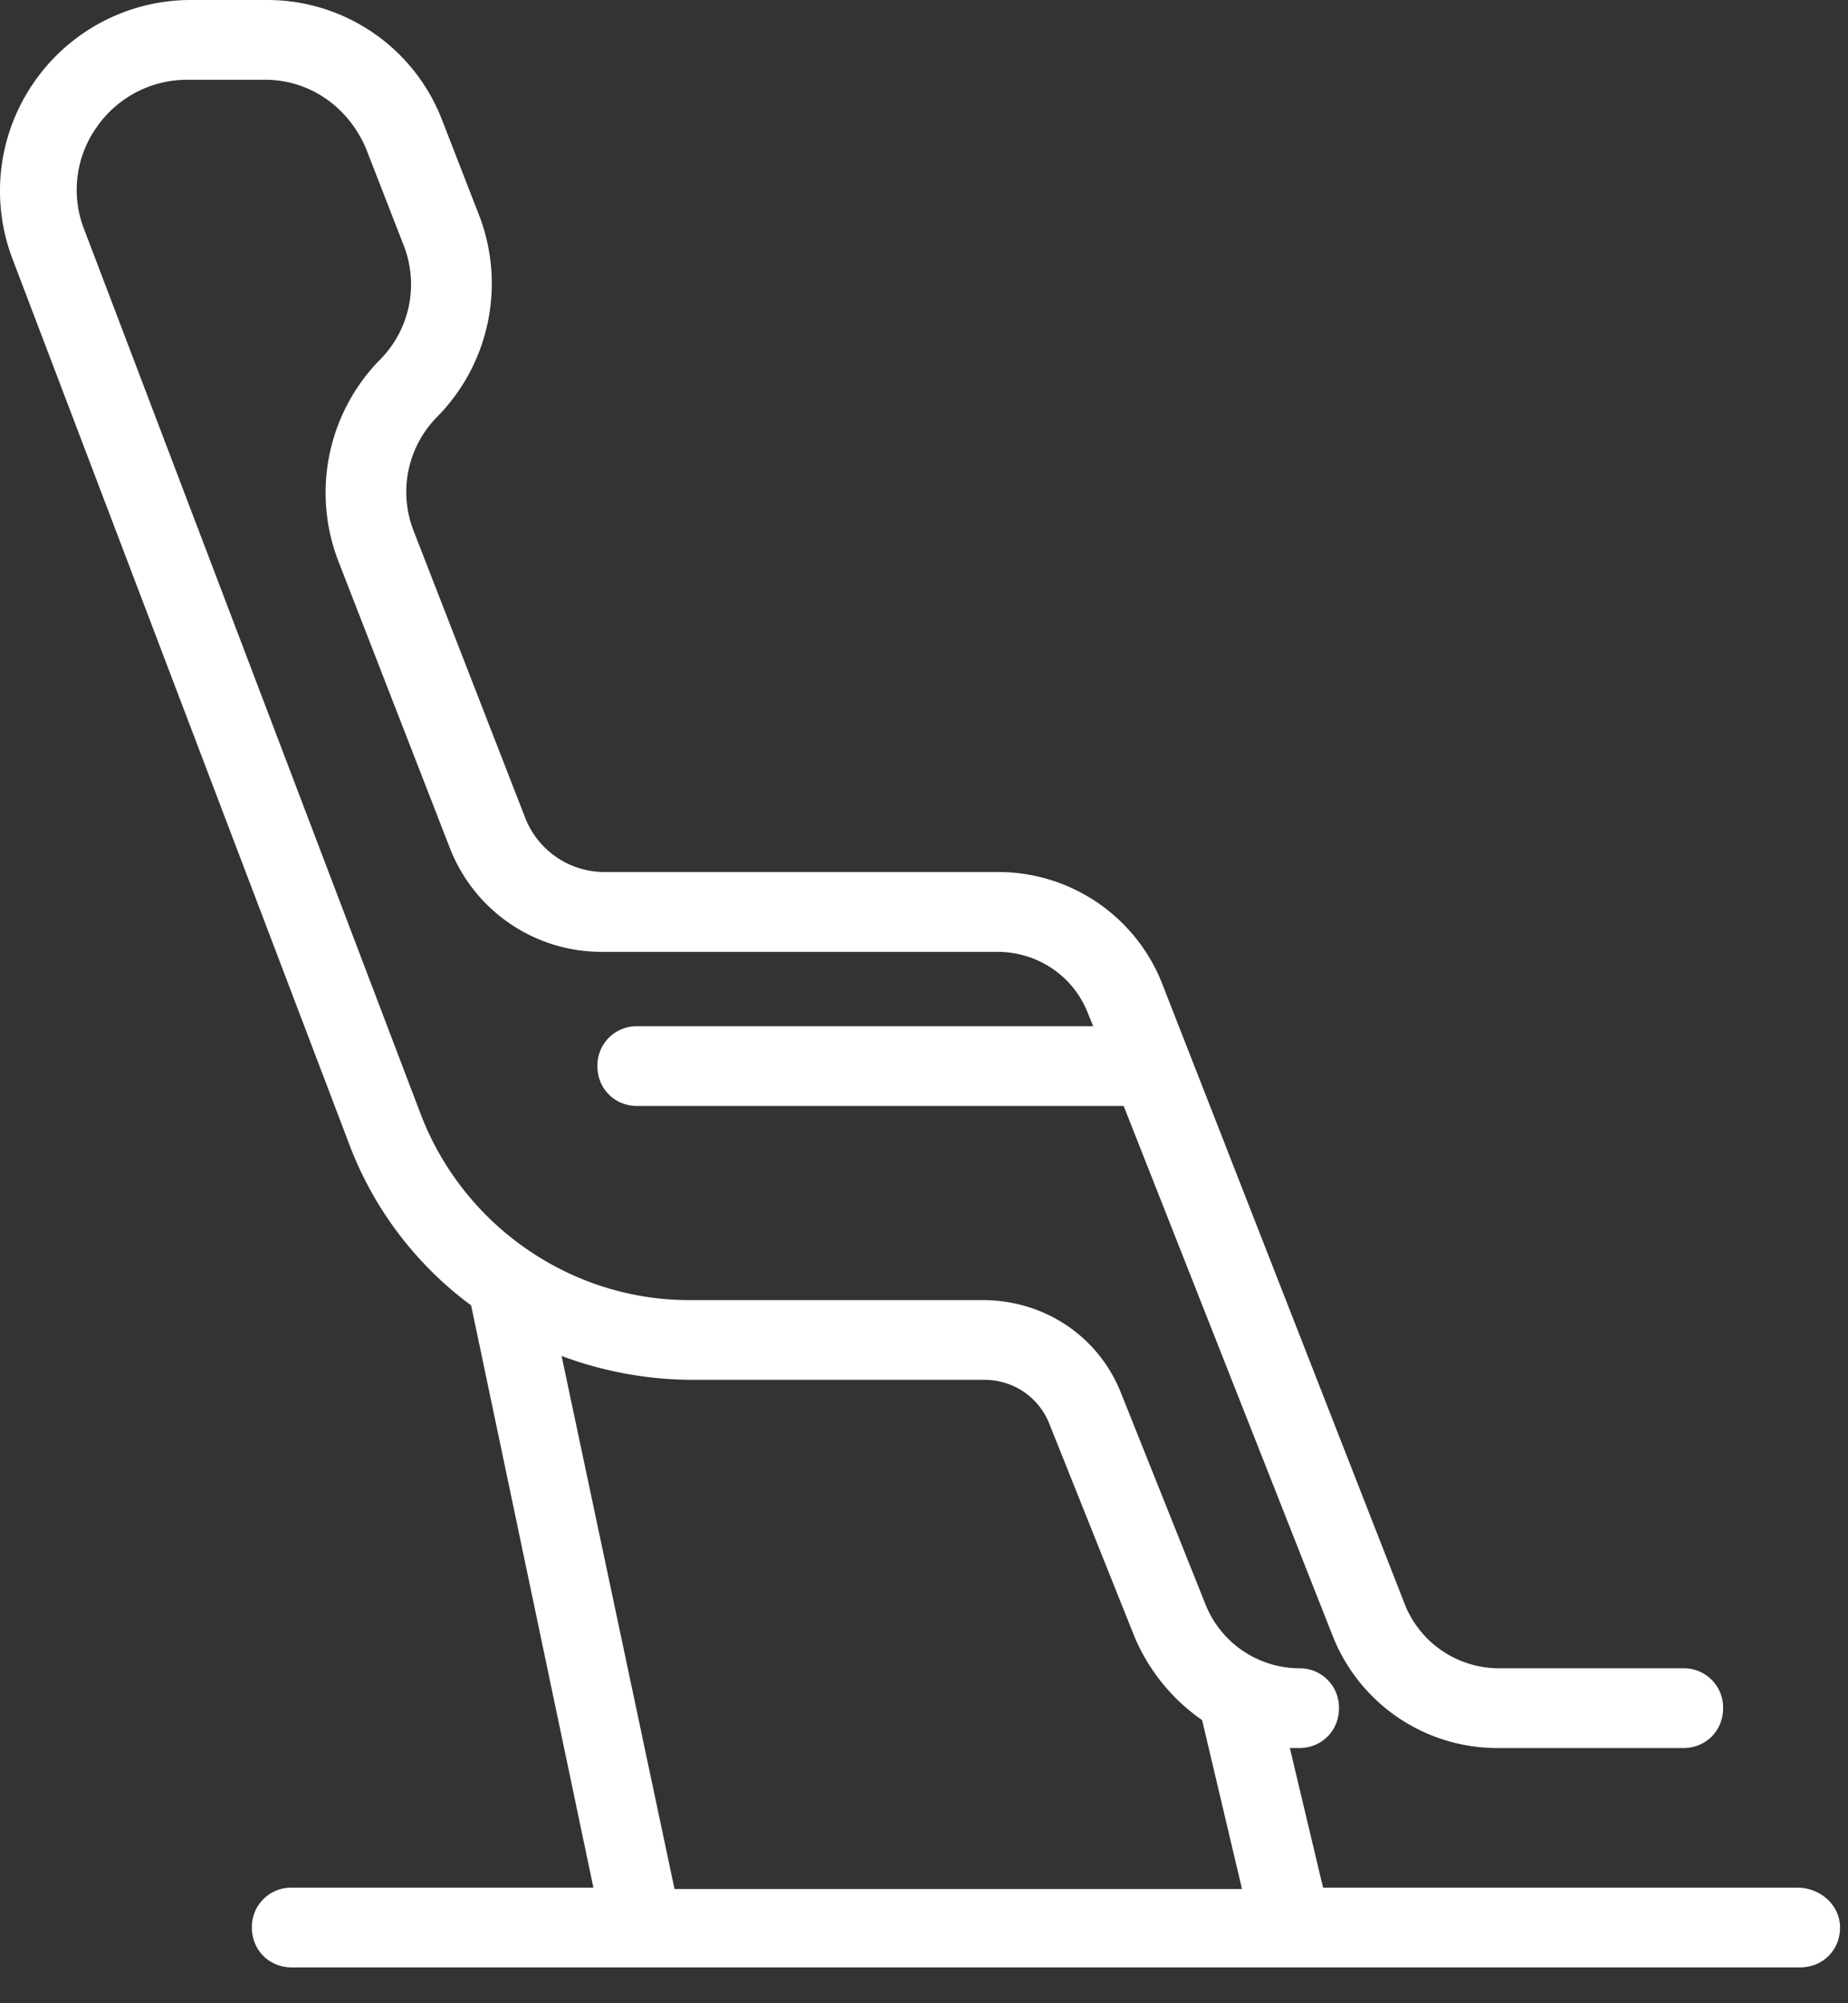 <svg width="36" height="39" fill="none" xmlns="http://www.w3.org/2000/svg"><rect width="100%" height="100%" fill="#333333" stroke="none"/><path d="M35.016 36.75h-9.242l-.647-2.718h.18c.44 0 .777-.336.777-.776a.763.763 0 00-.776-.777 1.977 1.977 0 01-1.813-1.216l-1.656-4.14c-.44-1.114-1.502-1.812-2.693-1.812h-5.722c-2.304 0-4.4-1.45-5.23-3.624l-6.55-17.21a2.107 2.107 0 01.234-1.993 2.141 2.141 0 011.786-.931h1.502c.88 0 1.63.543 1.967 1.346l.725 1.863a2.08 2.08 0 01-.466 2.251 3.696 3.696 0 00-.802 3.908l2.174 5.59a3.169 3.169 0 002.978 2.02h7.689c.776 0 1.476.465 1.76 1.19l.104.258h-8.88a.763.763 0 00-.777.777c0 .44.337.776.777.776h9.475l4.065 10.3a3.45 3.45 0 003.236 2.2h3.599c.44 0 .777-.336.777-.776a.763.763 0 00-.777-.777h-3.6a1.977 1.977 0 01-1.812-1.216L22.64 19.151a3.43 3.43 0 00-3.21-2.174h-7.664a1.66 1.66 0 01-1.527-1.035l-2.175-5.59A2.08 2.08 0 018.531 8.1a3.696 3.696 0 00.803-3.907l-.725-1.864A3.648 3.648 0 005.217 0H3.716A3.712 3.712 0 00.66 1.605a3.71 3.71 0 00-.414 3.442l6.55 17.21a6.946 6.946 0 002.382 3.157L11.56 36.75H5.683a.763.763 0 00-.776.776c0 .44.336.776.776.776h29.385c.44 0 .777-.336.777-.776s-.389-.776-.829-.776zM10.94 26.398a7.331 7.331 0 002.511.465h5.722c.57 0 1.061.337 1.268.855l1.657 4.14a3.74 3.74 0 001.32 1.63l.777 3.288H13.14l-2.2-10.378z" fill="#fff"/></svg>